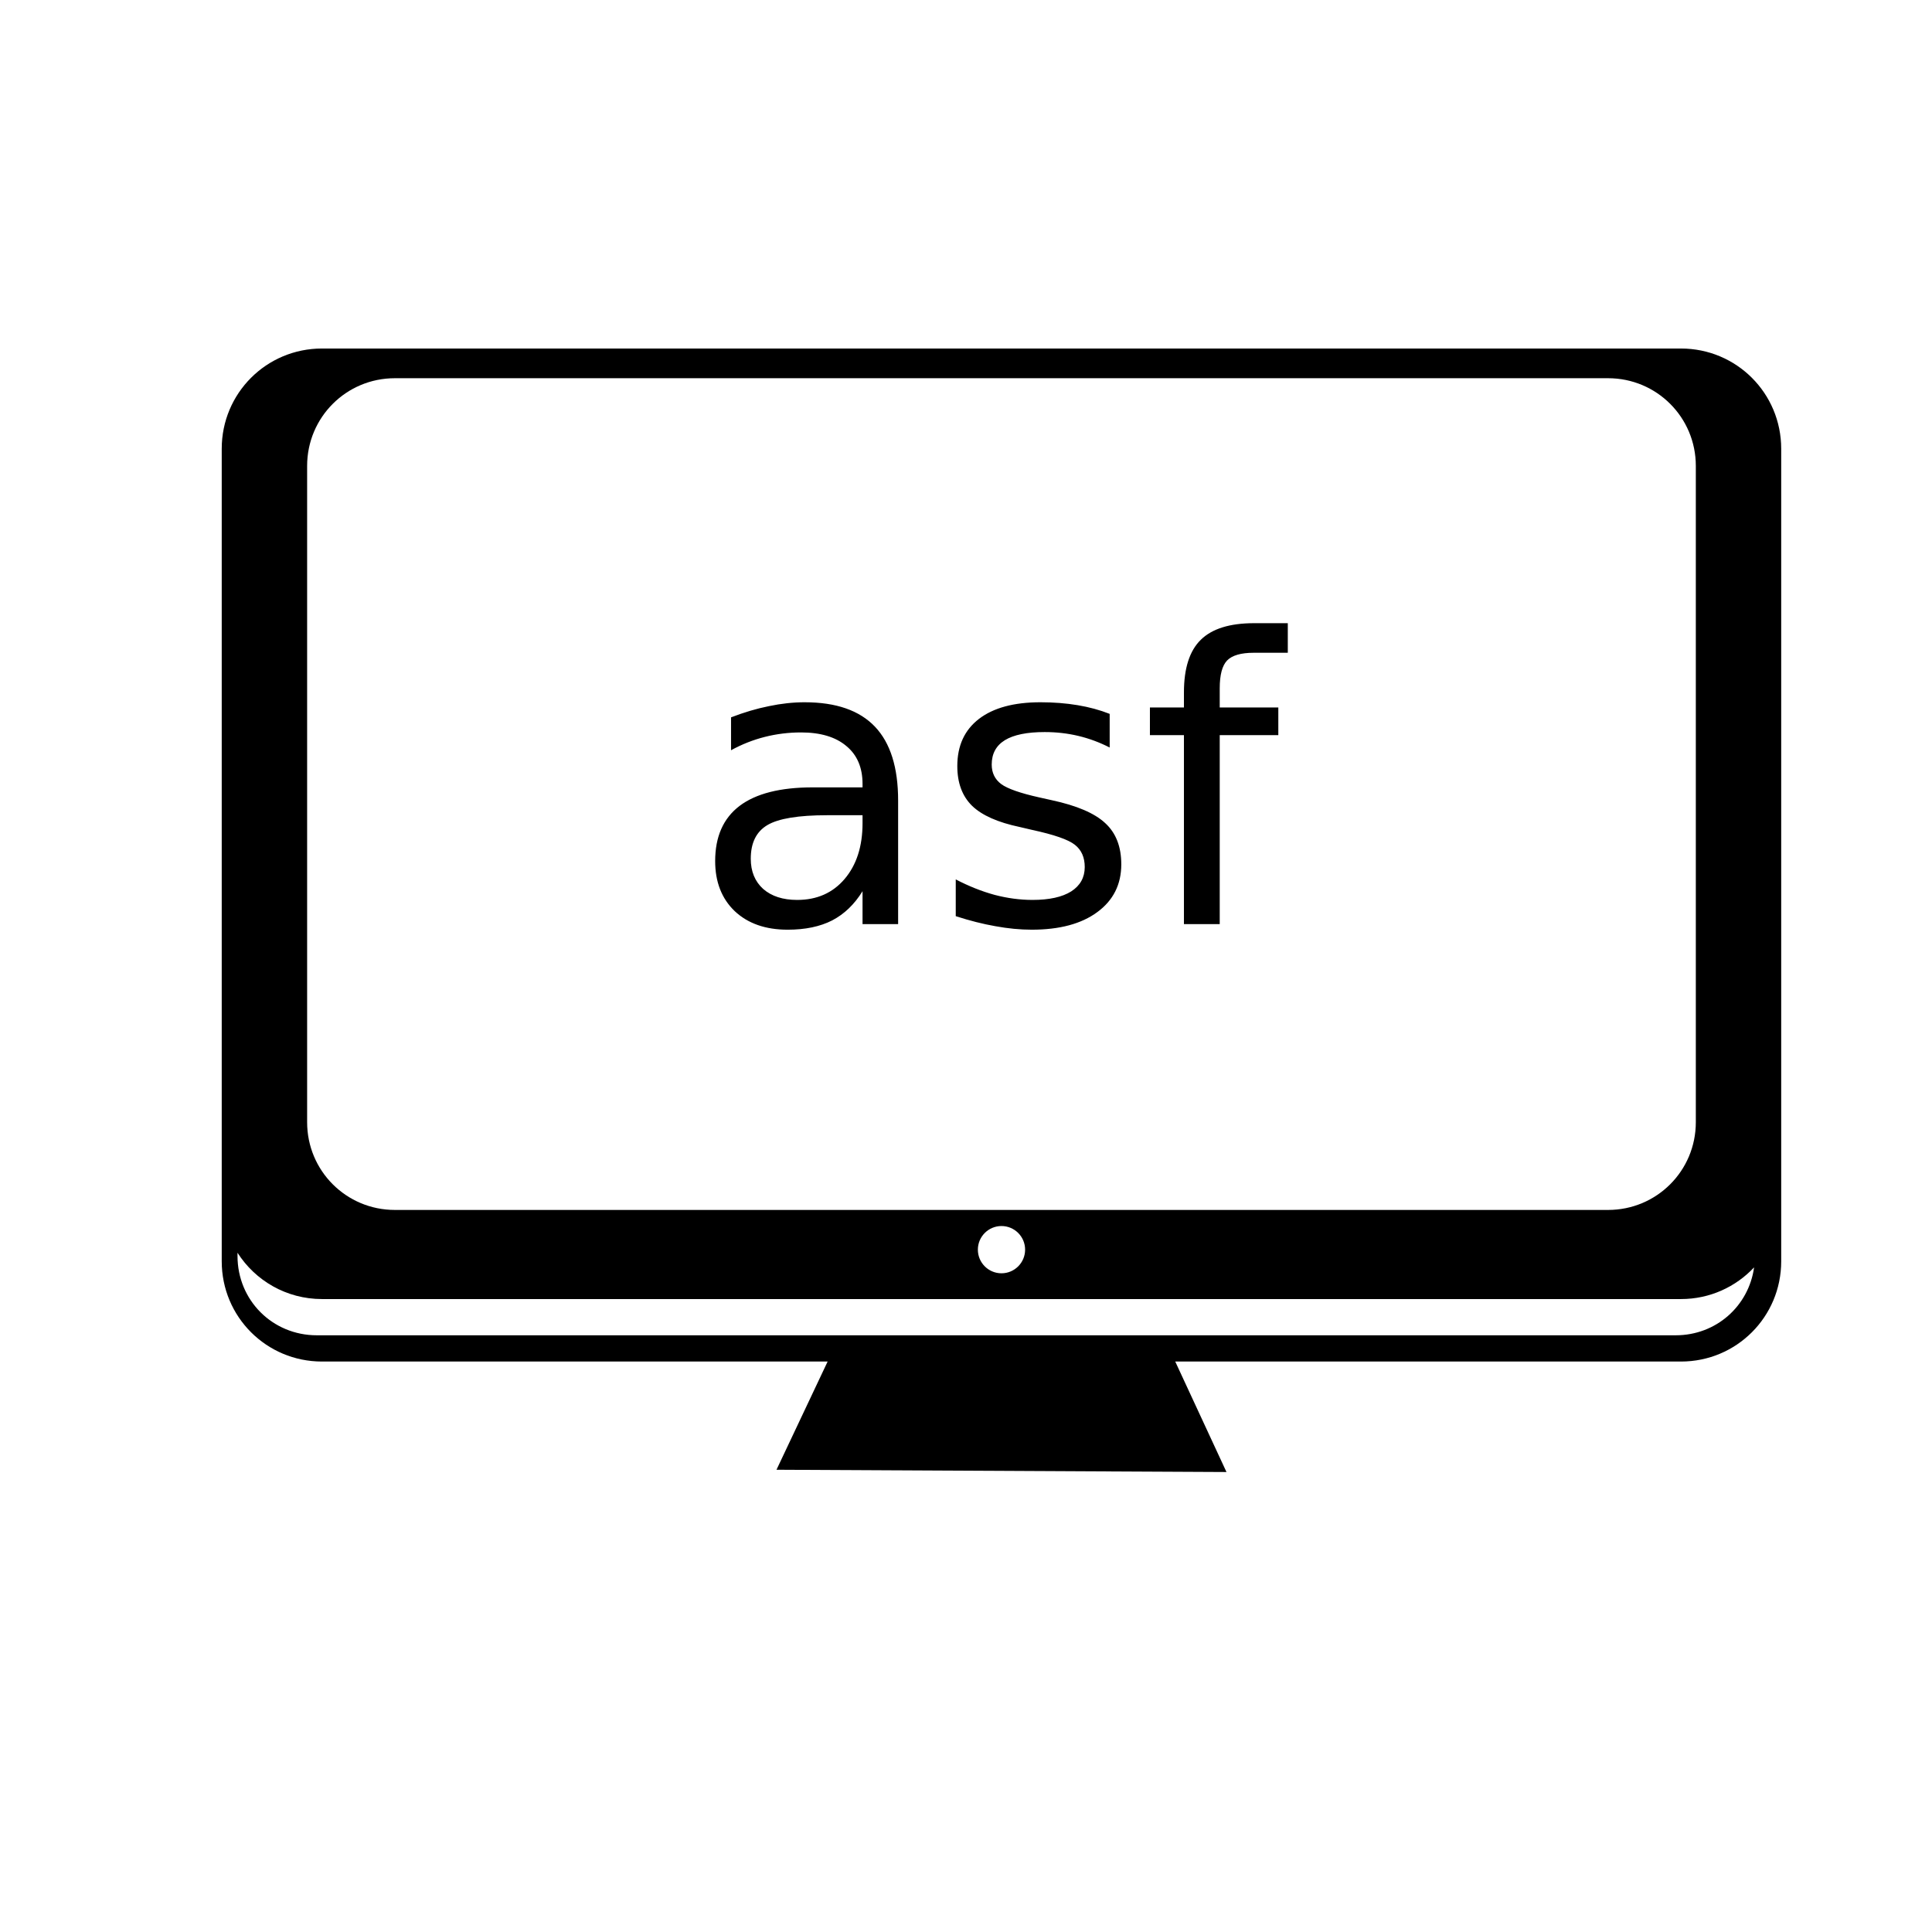 <?xml version="1.0" encoding="UTF-8"?>
<!-- Uploaded to: SVG Repo, www.svgrepo.com, Generator: SVG Repo Mixer Tools -->
<svg fill="#000000" width="800px" height="800px" version="1.1" viewBox="144 144 512 512" xmlns="http://www.w3.org/2000/svg">
 <path d="m229.33 236.36c-14.719 0-26.57 11.848-26.57 26.566v215.33c0 14.719 11.852 26.566 26.57 26.566h134l-13.551 28.676 119.25 0.602-13.578-29.277h134.02c14.719 0 26.566-11.848 26.566-26.566v-215.33c0-14.719-11.848-26.566-26.566-26.566zm19.312 7.871h321.52c12.879 0 23.25 10.367 23.25 23.246v173.92c0 12.879-10.371 23.25-23.25 23.25h-321.52c-12.879 0-23.25-10.371-23.25-23.25v-173.92c0-12.879 10.371-23.246 23.25-23.246zm227.72 64.918c-6.457 0-11.172 1.469-14.145 4.406-2.973 2.906-4.461 7.551-4.461 13.938v4h-9.016v7.328h9.016v50.074h9.484v-50.074h15.527v-7.328h-15.527v-5.074c0-3.555 0.648-6.016 1.949-7.379 1.332-1.367 3.688-2.051 7.07-2.051h9.02v-7.84zm-119.1 20.957c-3.078 0-6.238 0.344-9.484 1.027-3.246 0.648-6.594 1.641-10.043 2.973v8.715c2.867-1.574 5.856-2.754 8.965-3.539 3.109-0.785 6.305-1.18 9.586-1.18 5.156 0 9.156 1.199 11.992 3.59 2.867 2.359 4.305 5.707 4.305 10.043v0.926h-13.223c-8.578 0-15.035 1.637-19.375 4.918-4.305 3.281-6.457 8.148-6.457 14.605 0 5.535 1.727 9.961 5.18 13.273 3.484 3.281 8.164 4.922 14.039 4.922 4.648 0 8.578-0.82 11.789-2.461 3.211-1.676 5.894-4.254 8.047-7.738v8.715h9.43v-32.75c0-8.746-2.047-15.273-6.148-19.578-4.102-4.305-10.301-6.461-18.602-6.461zm62.473 0c-7.039 0-12.473 1.473-16.301 4.41-3.824 2.938-5.738 7.106-5.738 12.504 0 4.441 1.297 7.945 3.894 10.508 2.598 2.531 6.816 4.406 12.656 5.637l3.285 0.77c5.84 1.262 9.613 2.578 11.324 3.945 1.742 1.367 2.613 3.332 2.613 5.894 0 2.766-1.195 4.918-3.586 6.457-2.394 1.504-5.812 2.258-10.254 2.258-3.312 0-6.66-0.449-10.043-1.336-3.383-0.922-6.816-2.285-10.301-4.098v9.738c3.691 1.195 7.191 2.082 10.504 2.66 3.348 0.617 6.562 0.926 9.637 0.926 7.379 0 13.172-1.555 17.375-4.664 4.234-3.109 6.352-7.328 6.352-12.656 0-4.684-1.414-8.32-4.25-10.918-2.801-2.629-7.551-4.664-14.25-6.098l-3.227-0.719c-5.059-1.129-8.426-2.309-10.098-3.539-1.676-1.262-2.512-2.984-2.512-5.172 0-2.871 1.164-5.023 3.488-6.457 2.356-1.438 5.875-2.152 10.555-2.152 3.074 0 6.047 0.336 8.918 1.02 2.867 0.684 5.637 1.711 8.301 3.078v-8.918c-2.598-1.027-5.43-1.797-8.504-2.309-3.078-0.512-6.356-0.77-9.84-0.77zm-56.531 29.934h9.379v2.102c0 6.152-1.59 11.086-4.766 14.812-3.144 3.688-7.328 5.535-12.555 5.535-3.793 0-6.801-0.977-9.023-2.922-2.184-1.984-3.277-4.648-3.277-7.996 0-4.203 1.465-7.176 4.406-8.918 2.938-1.742 8.215-2.613 15.836-2.613zm46.199 108.87c3.461 0 6.262 2.805 6.262 6.262s-2.801 6.262-6.262 6.262c-3.457 0-6.258-2.805-6.258-6.262s2.801-6.262 6.258-6.262zm-202.46 7.082c4.711 7.383 12.953 12.27 22.395 12.27h360.14c7.668 0 14.535-3.234 19.375-8.398-1.43 10.27-10.059 18-20.766 18h-360.14c-11.73 0-21.004-9.27-21.004-21z"/>
</svg>